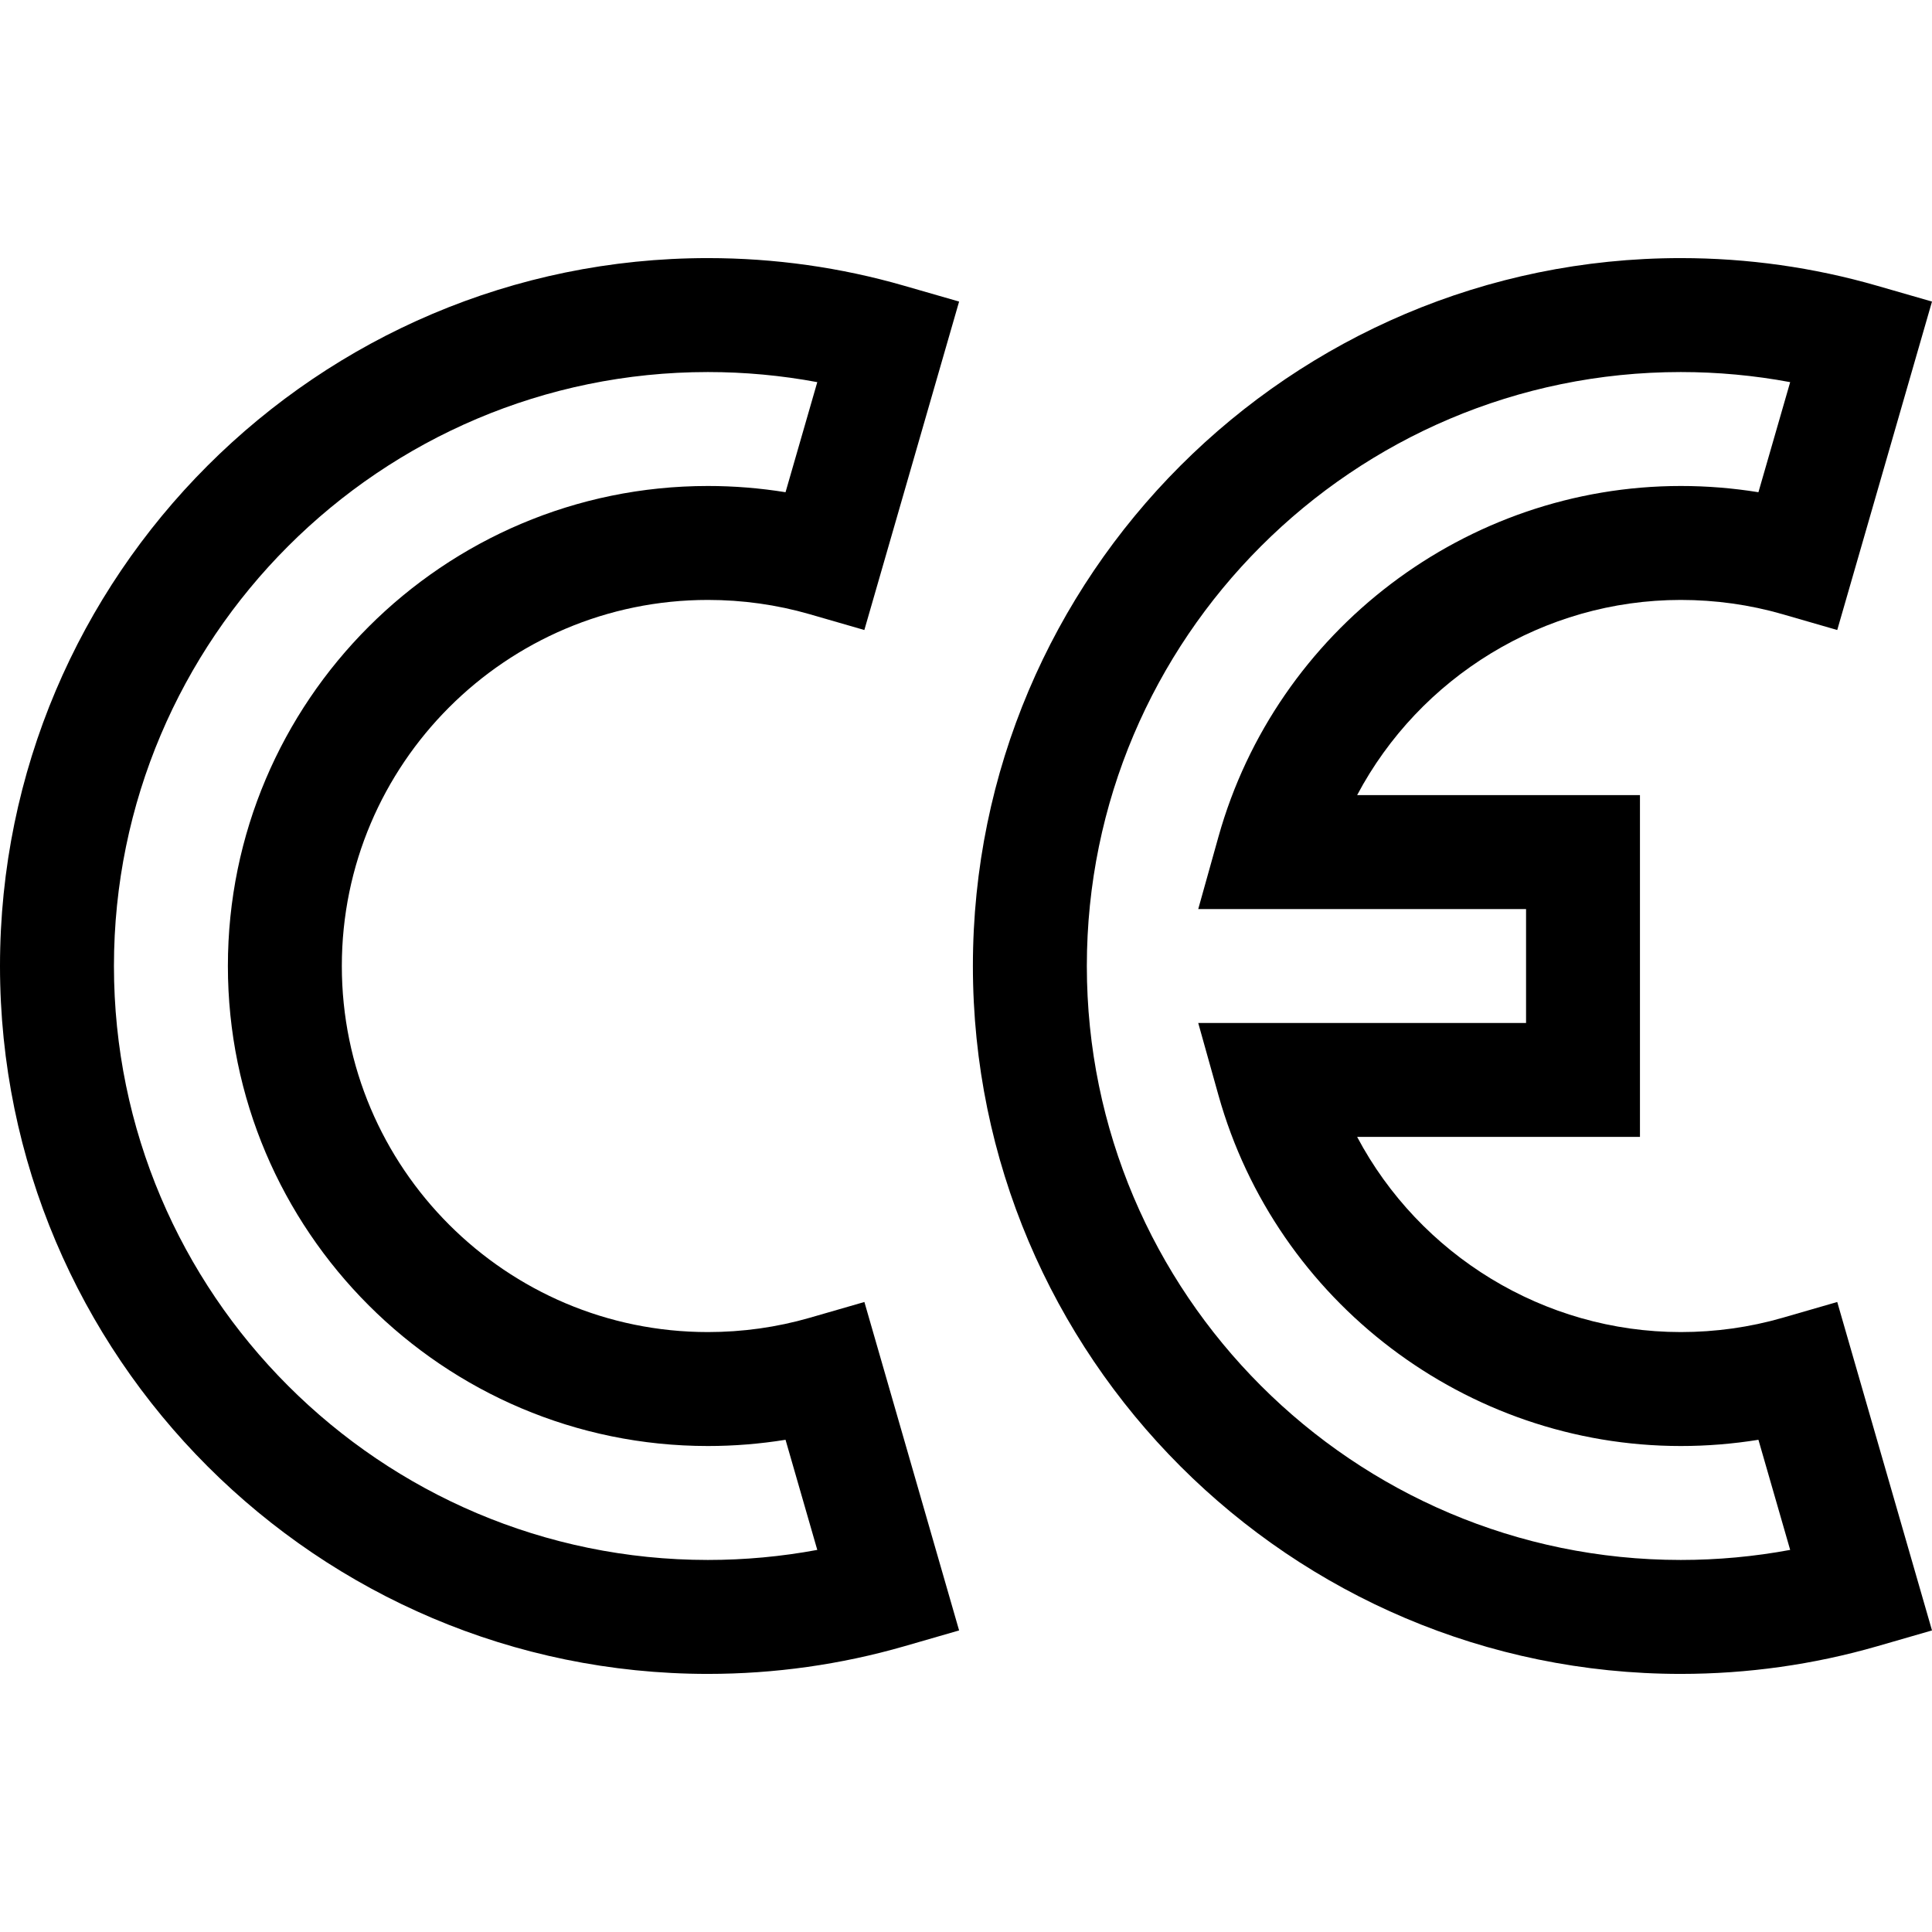 <?xml version="1.0" encoding="UTF-8"?>
<svg xmlns="http://www.w3.org/2000/svg" width="44" height="44" viewBox="0 0 44 44" fill="none">
  <g id="ce_9185297 1" clip-path="url(#clip0_287_9546)">
    <g id="XMLID_331_">
      <g id="XMLID_208_">
        <path id="XMLID_949_" d="M16.122 38.122C7.232 38.122 0 30.89 0 22C0 13.11 7.232 5.878 16.122 5.878C17.641 5.878 19.147 6.09 20.596 6.509L21.843 6.868L19.685 14.348L18.439 13.988C17.691 13.772 16.911 13.663 16.122 13.663C11.525 13.663 7.785 17.403 7.785 22C7.785 26.597 11.525 30.337 16.122 30.337C16.911 30.337 17.691 30.228 18.439 30.012L19.686 29.652L21.843 37.132L20.596 37.492C19.146 37.91 17.641 38.122 16.122 38.122ZM16.122 8.473C8.663 8.473 2.595 14.541 2.595 22C2.595 29.459 8.663 35.527 16.122 35.527C16.961 35.527 17.795 35.45 18.613 35.298L17.89 32.79C17.308 32.884 16.717 32.932 16.122 32.932C10.094 32.932 5.19 28.028 5.19 22C5.19 15.972 10.094 11.068 16.122 11.068C16.717 11.068 17.308 11.116 17.89 11.21L18.613 8.703C17.795 8.55 16.961 8.473 16.122 8.473Z" fill="black"></path>
      </g>
      <g id="XMLID_58_">
        <path id="XMLID_946_" d="M38.279 38.122C29.389 38.122 22.157 30.89 22.157 22C22.157 13.11 29.389 5.878 38.279 5.878C39.798 5.878 41.304 6.09 42.754 6.509L44 6.868L41.842 14.348L40.596 13.988C39.848 13.772 39.068 13.663 38.279 13.663C35.157 13.663 32.331 15.424 30.908 18.108H37.349V25.892H30.908C32.331 28.576 35.157 30.337 38.279 30.337C39.068 30.337 39.848 30.228 40.596 30.012L41.842 29.652L44 37.132L42.753 37.492C41.304 37.91 39.798 38.122 38.279 38.122ZM38.279 8.473C30.82 8.473 24.752 14.541 24.752 22C24.752 29.459 30.82 35.527 38.279 35.527C39.118 35.527 39.952 35.45 40.77 35.298L40.047 32.79C39.465 32.884 38.874 32.932 38.279 32.932C33.397 32.932 29.067 29.648 27.75 24.945L27.289 23.298H34.755V20.703H27.289L27.75 19.055C29.067 14.353 33.397 11.068 38.279 11.068C38.874 11.068 39.465 11.116 40.047 11.21L40.77 8.703C39.952 8.55 39.118 8.473 38.279 8.473Z" fill="black"></path>
      </g>
    </g>
  </g>
  <defs>
    <clipPath id="clip0_287_9546">
      <rect width="44" height="44" fill="white"></rect>
    </clipPath>
  </defs>
  <!-- Code injected by live-server -->
</svg>
